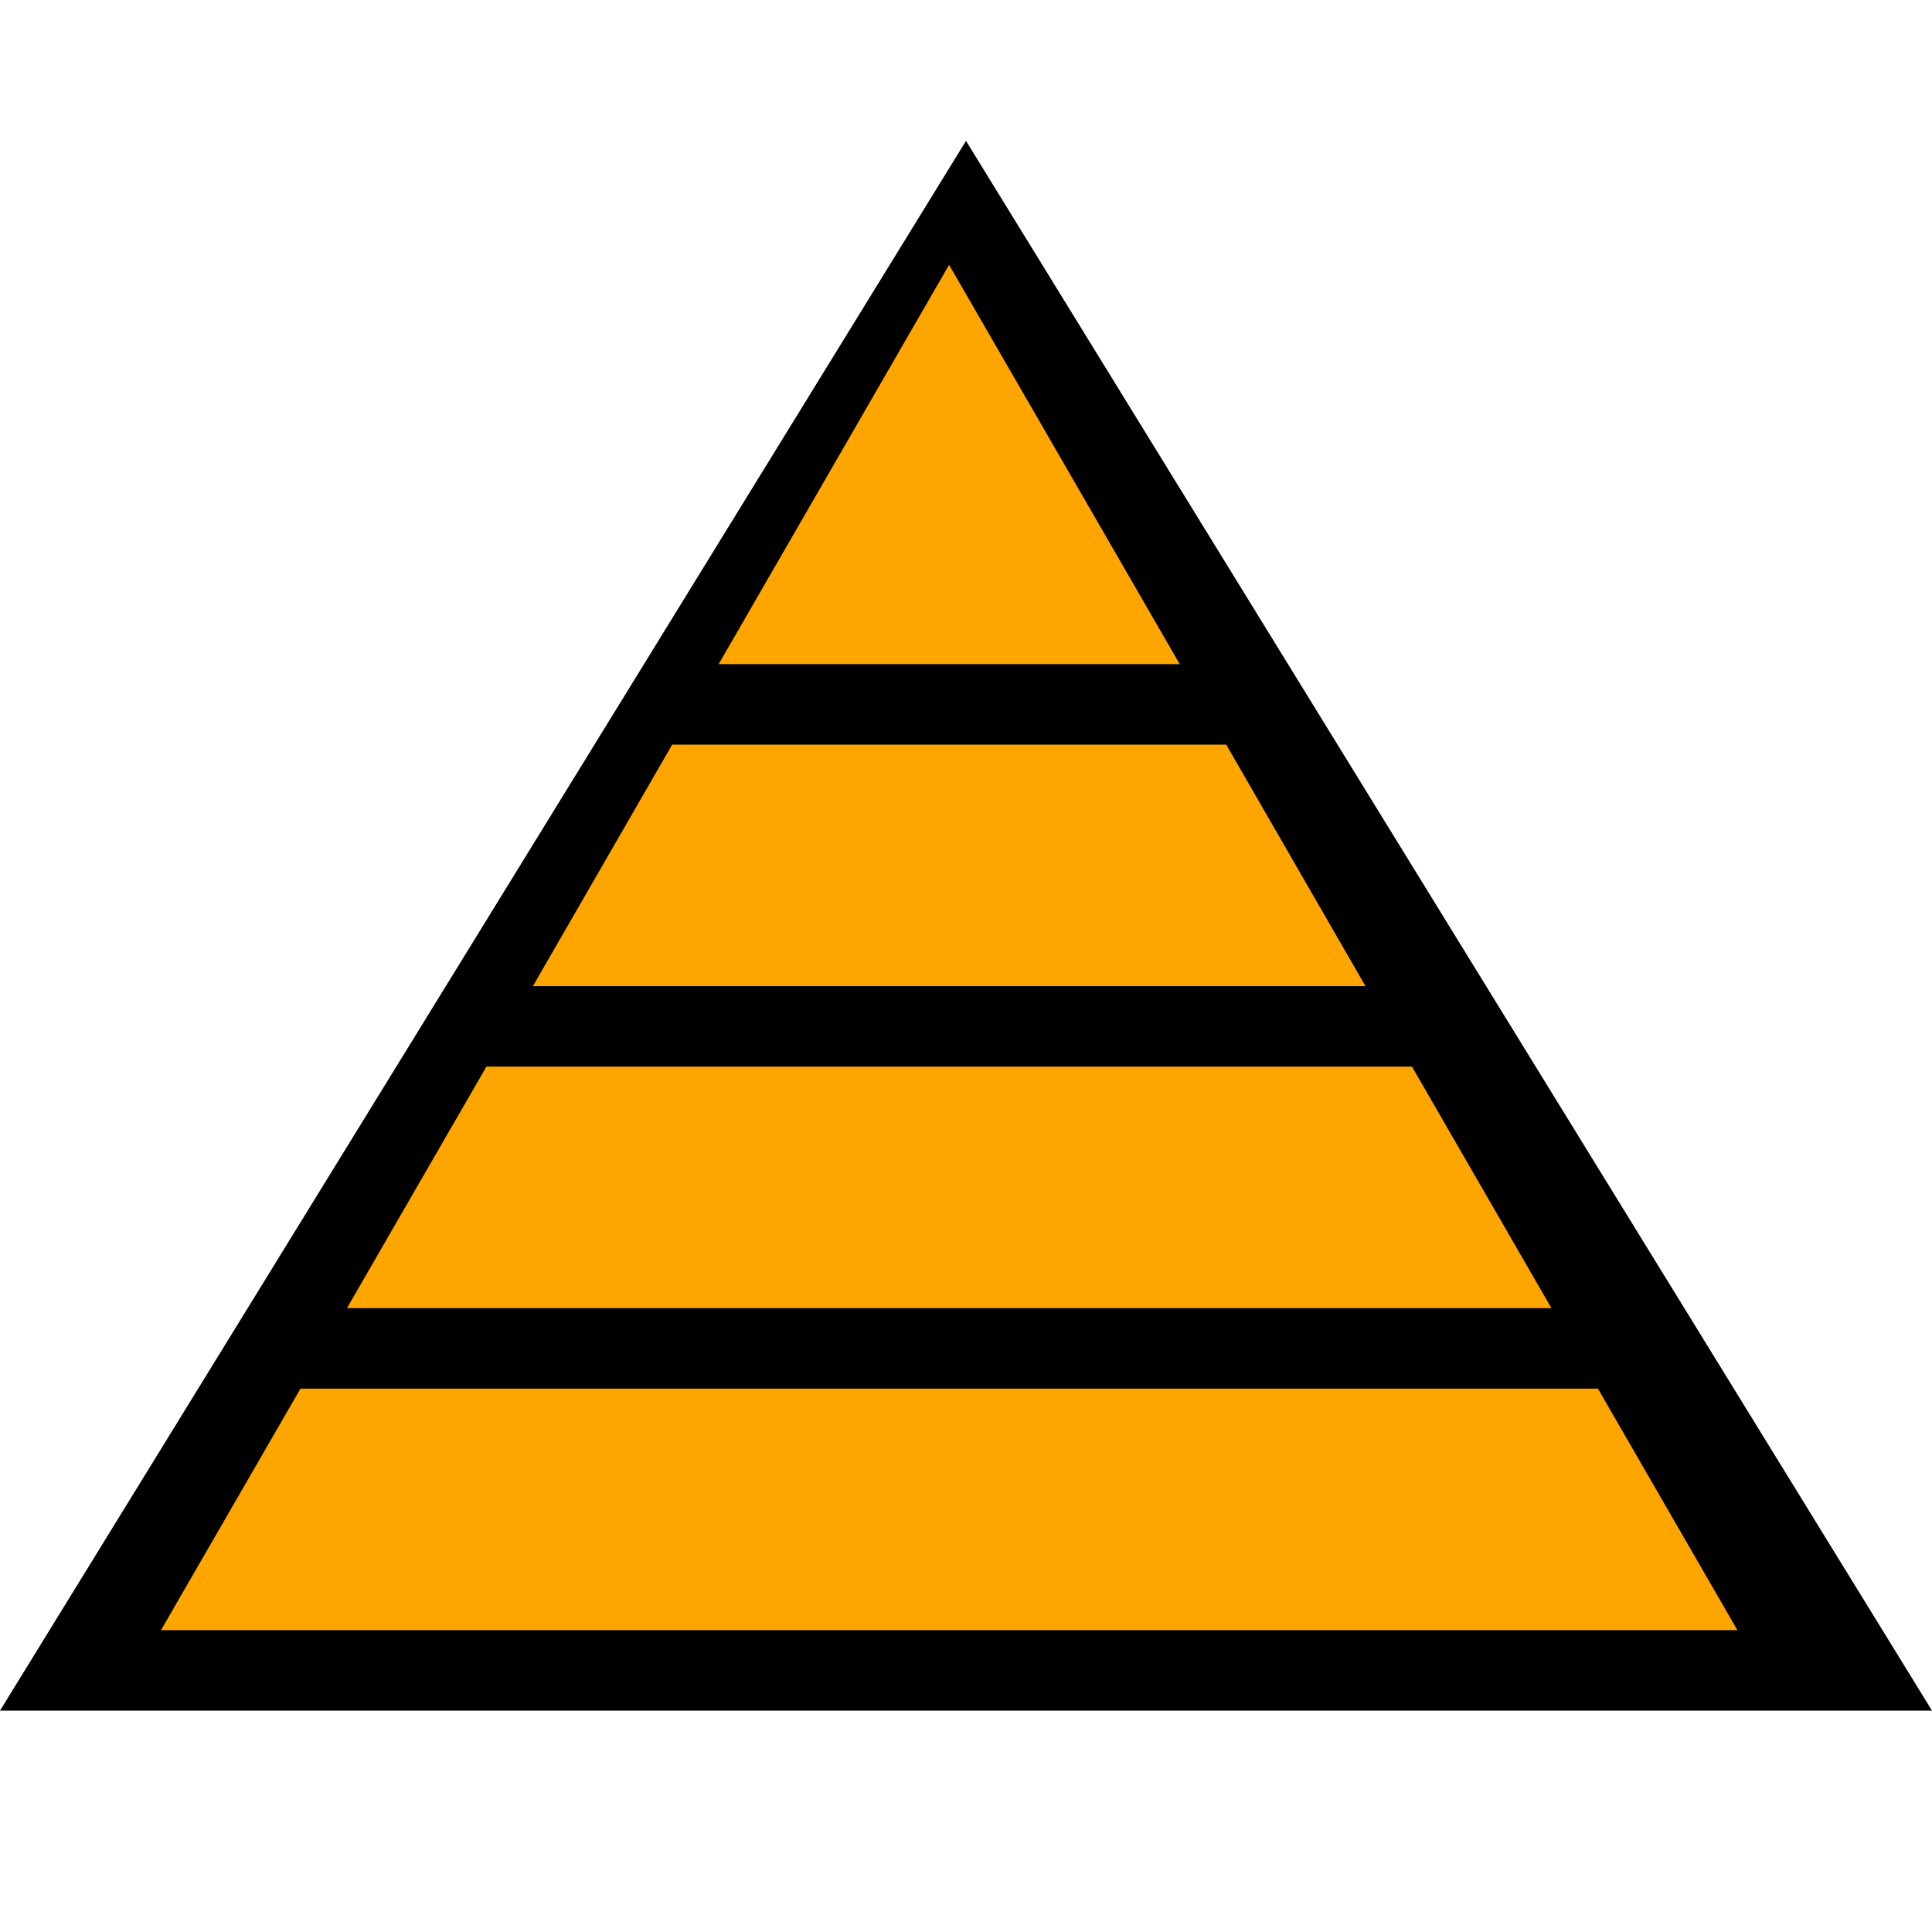 <svg viewBox="0 0 96 96" xmlns="http://www.w3.org/2000/svg" xmlns:xlink="http://www.w3.org/1999/xlink" id="Icons_PyramidWithLevels" fill="orange" overflow="hidden">

<path d="M 0,85 L 48,7 L 96,85 z" fill="black"/>
<path d="M60.93 37 33.4 37 26.48 49 67.85 49 60.93 37Z"/>
<path d="M47.16 13.16 35.71 33 58.62 33 47.16 13.16Z"/>
<path d="M70.16 53 24.17 53 17.24 65 77.09 65 70.16 53Z"/>
<path d="M79.4 69 14.93 69 8 81 86.33 81 79.4 69Z"/></svg>